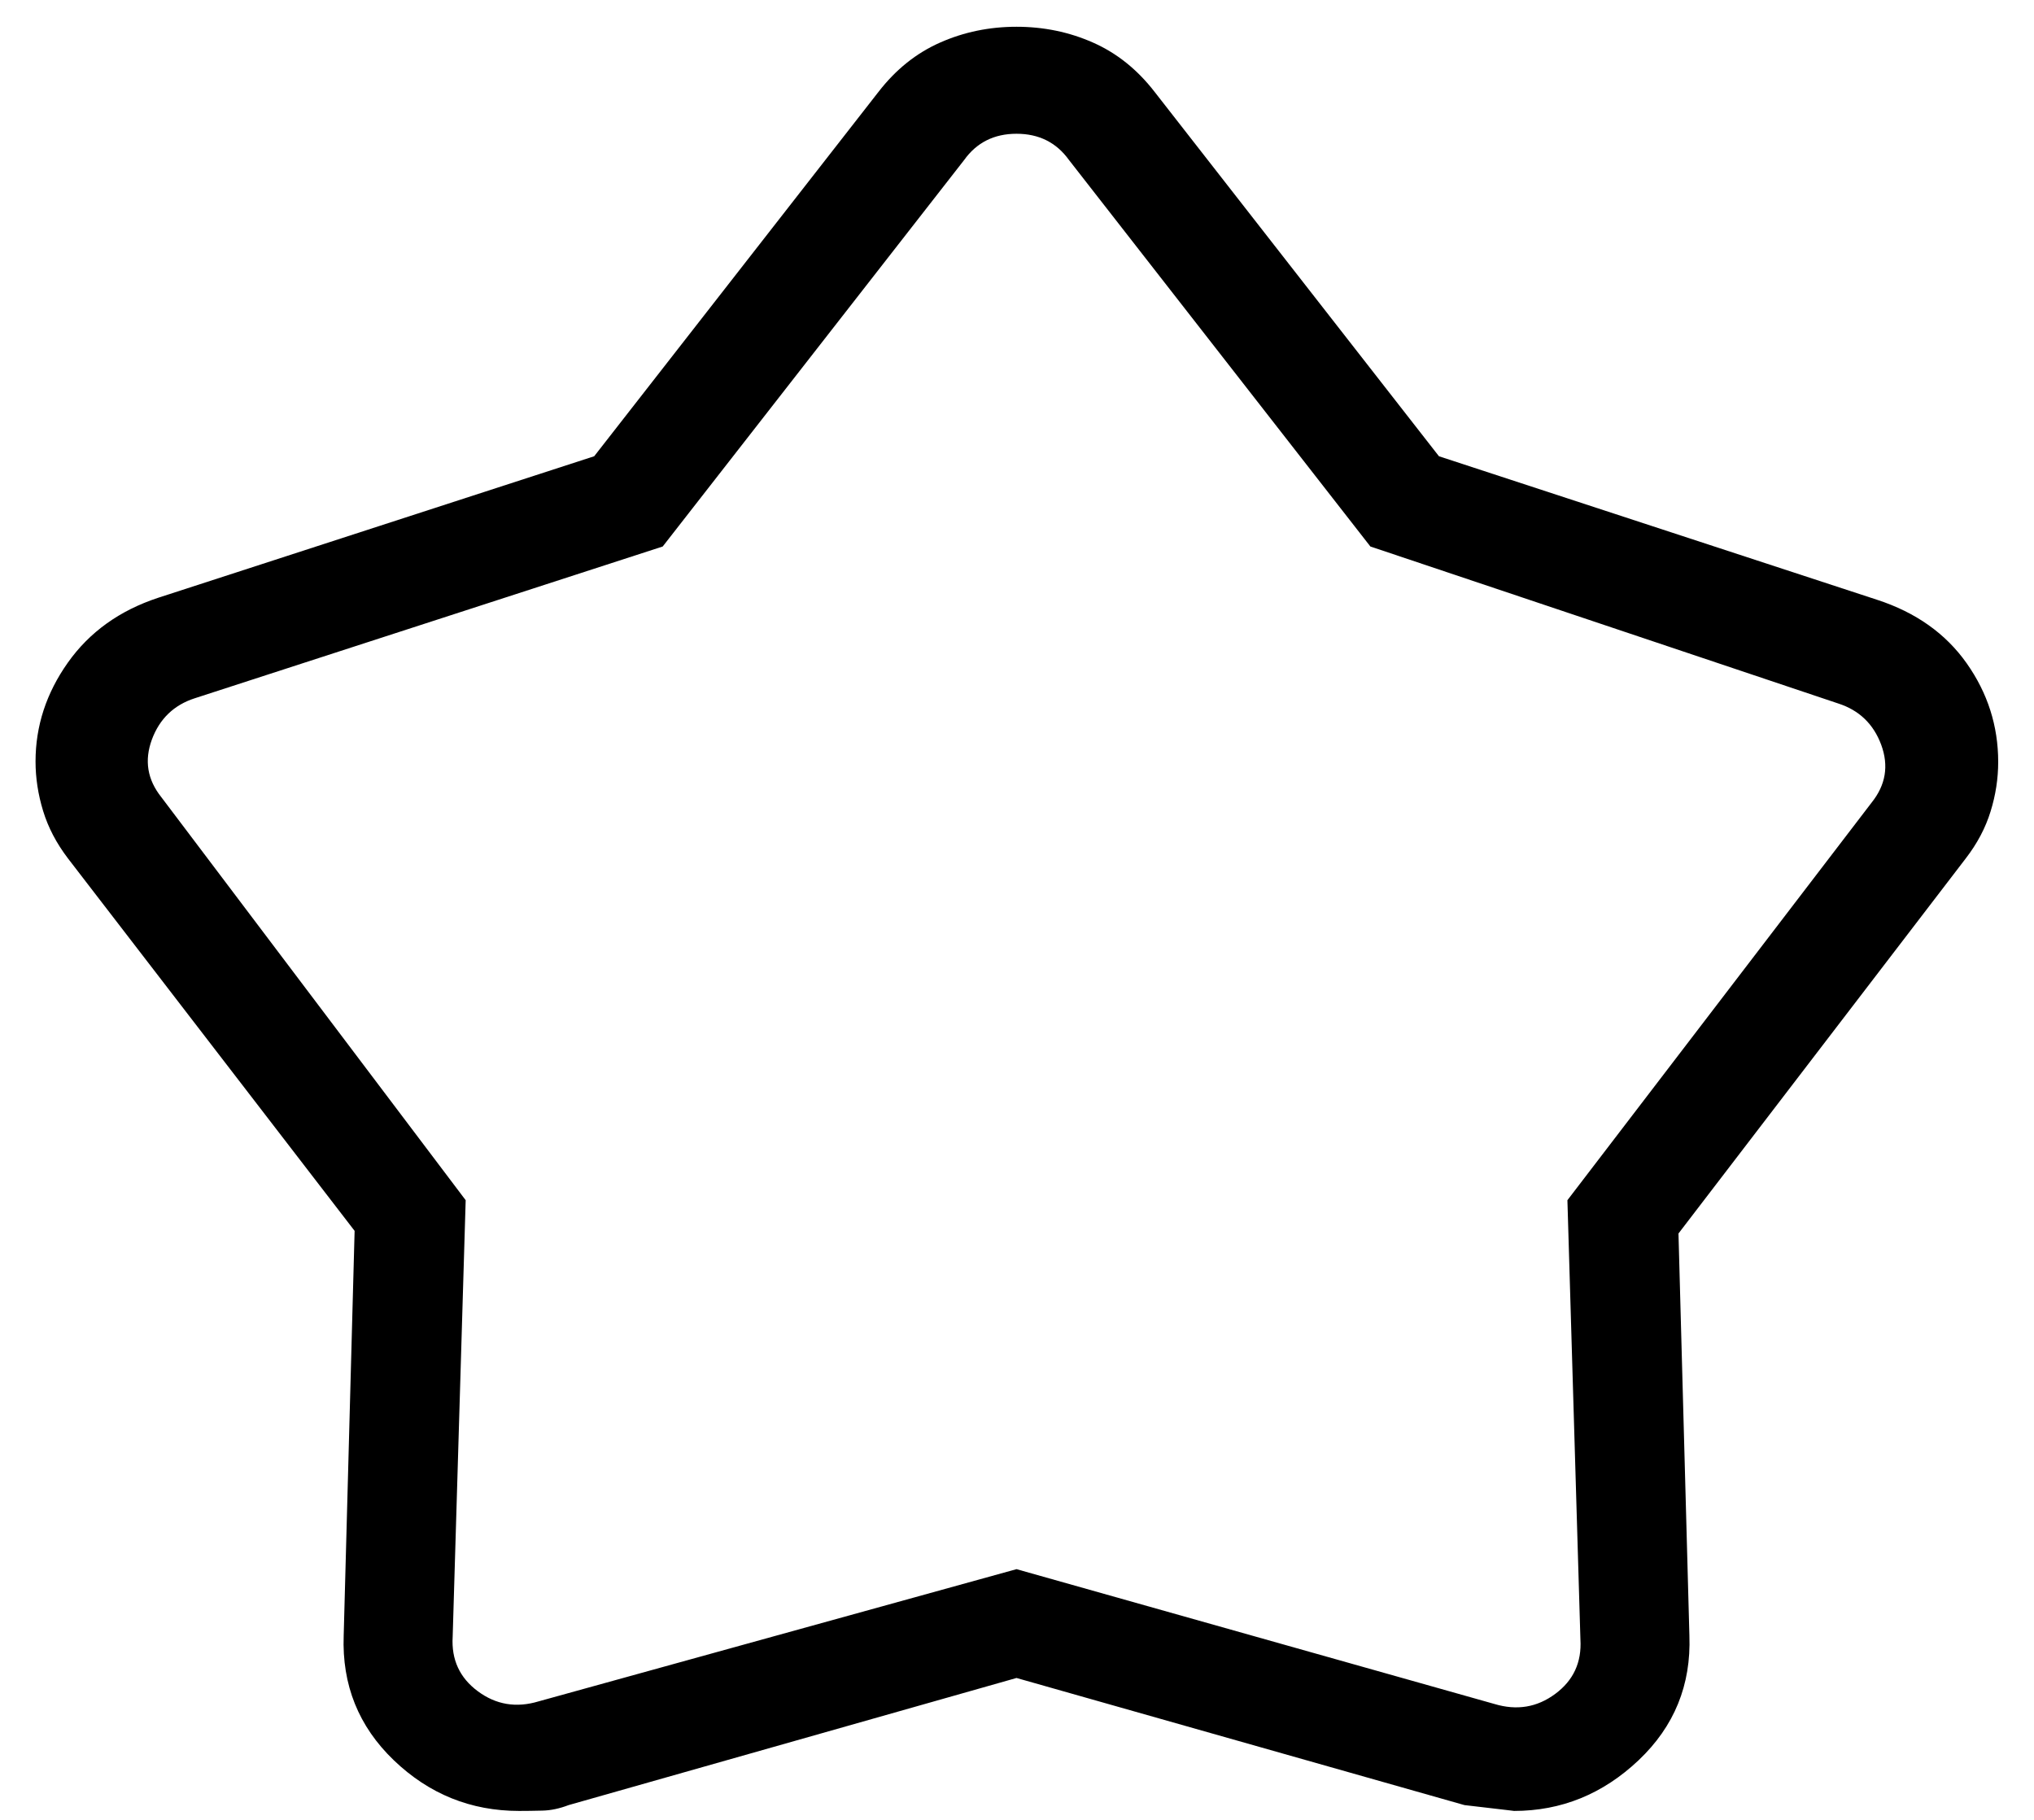 <svg xmlns="http://www.w3.org/2000/svg" fill="none" viewBox="0 0 38 34" height="34" width="38">
<path fill="black" d="M11.101 8.524L16.411 1.718C16.735 1.299 17.119 0.991 17.564 0.795C18.009 0.598 18.485 0.5 18.991 0.5C19.498 0.5 19.974 0.598 20.419 0.795C20.864 0.991 21.248 1.299 21.572 1.718L26.883 8.524L35.067 11.205C35.793 11.441 36.352 11.838 36.743 12.393C37.135 12.949 37.331 13.563 37.331 14.235C37.331 14.545 37.284 14.853 37.189 15.159C37.095 15.466 36.94 15.759 36.724 16.039L31.358 23.045L31.562 30.556C31.596 31.478 31.28 32.254 30.613 32.886C29.946 33.517 29.17 33.833 28.285 33.833C28.295 33.833 27.987 33.797 27.36 33.724L18.991 31.349L10.623 33.724C10.453 33.789 10.29 33.824 10.132 33.827C9.974 33.831 9.83 33.833 9.698 33.833C8.795 33.833 8.015 33.517 7.357 32.886C6.699 32.254 6.387 31.478 6.421 30.556L6.625 22.996L1.271 16.039C1.055 15.756 0.9 15.46 0.806 15.152C0.711 14.843 0.664 14.534 0.664 14.226C0.664 13.564 0.865 12.948 1.268 12.379C1.671 11.81 2.233 11.406 2.955 11.168L11.101 8.524ZM12.381 10.21L3.64 13.045C3.249 13.171 2.981 13.429 2.837 13.818C2.694 14.208 2.753 14.566 3.014 14.893L8.7 22.423L8.457 30.579C8.431 31.006 8.588 31.346 8.927 31.597C9.267 31.849 9.645 31.912 10.063 31.786L18.991 29.316L27.92 31.835C28.338 31.961 28.716 31.898 29.056 31.646C29.395 31.395 29.552 31.056 29.526 30.628L29.283 22.423L34.969 14.991C35.23 14.664 35.289 14.306 35.146 13.916C35.002 13.527 34.734 13.269 34.343 13.143L25.602 10.21L19.971 2.989C19.736 2.662 19.409 2.499 18.991 2.499C18.574 2.499 18.247 2.662 18.013 2.989L12.381 10.21Z"></path>
</svg>
